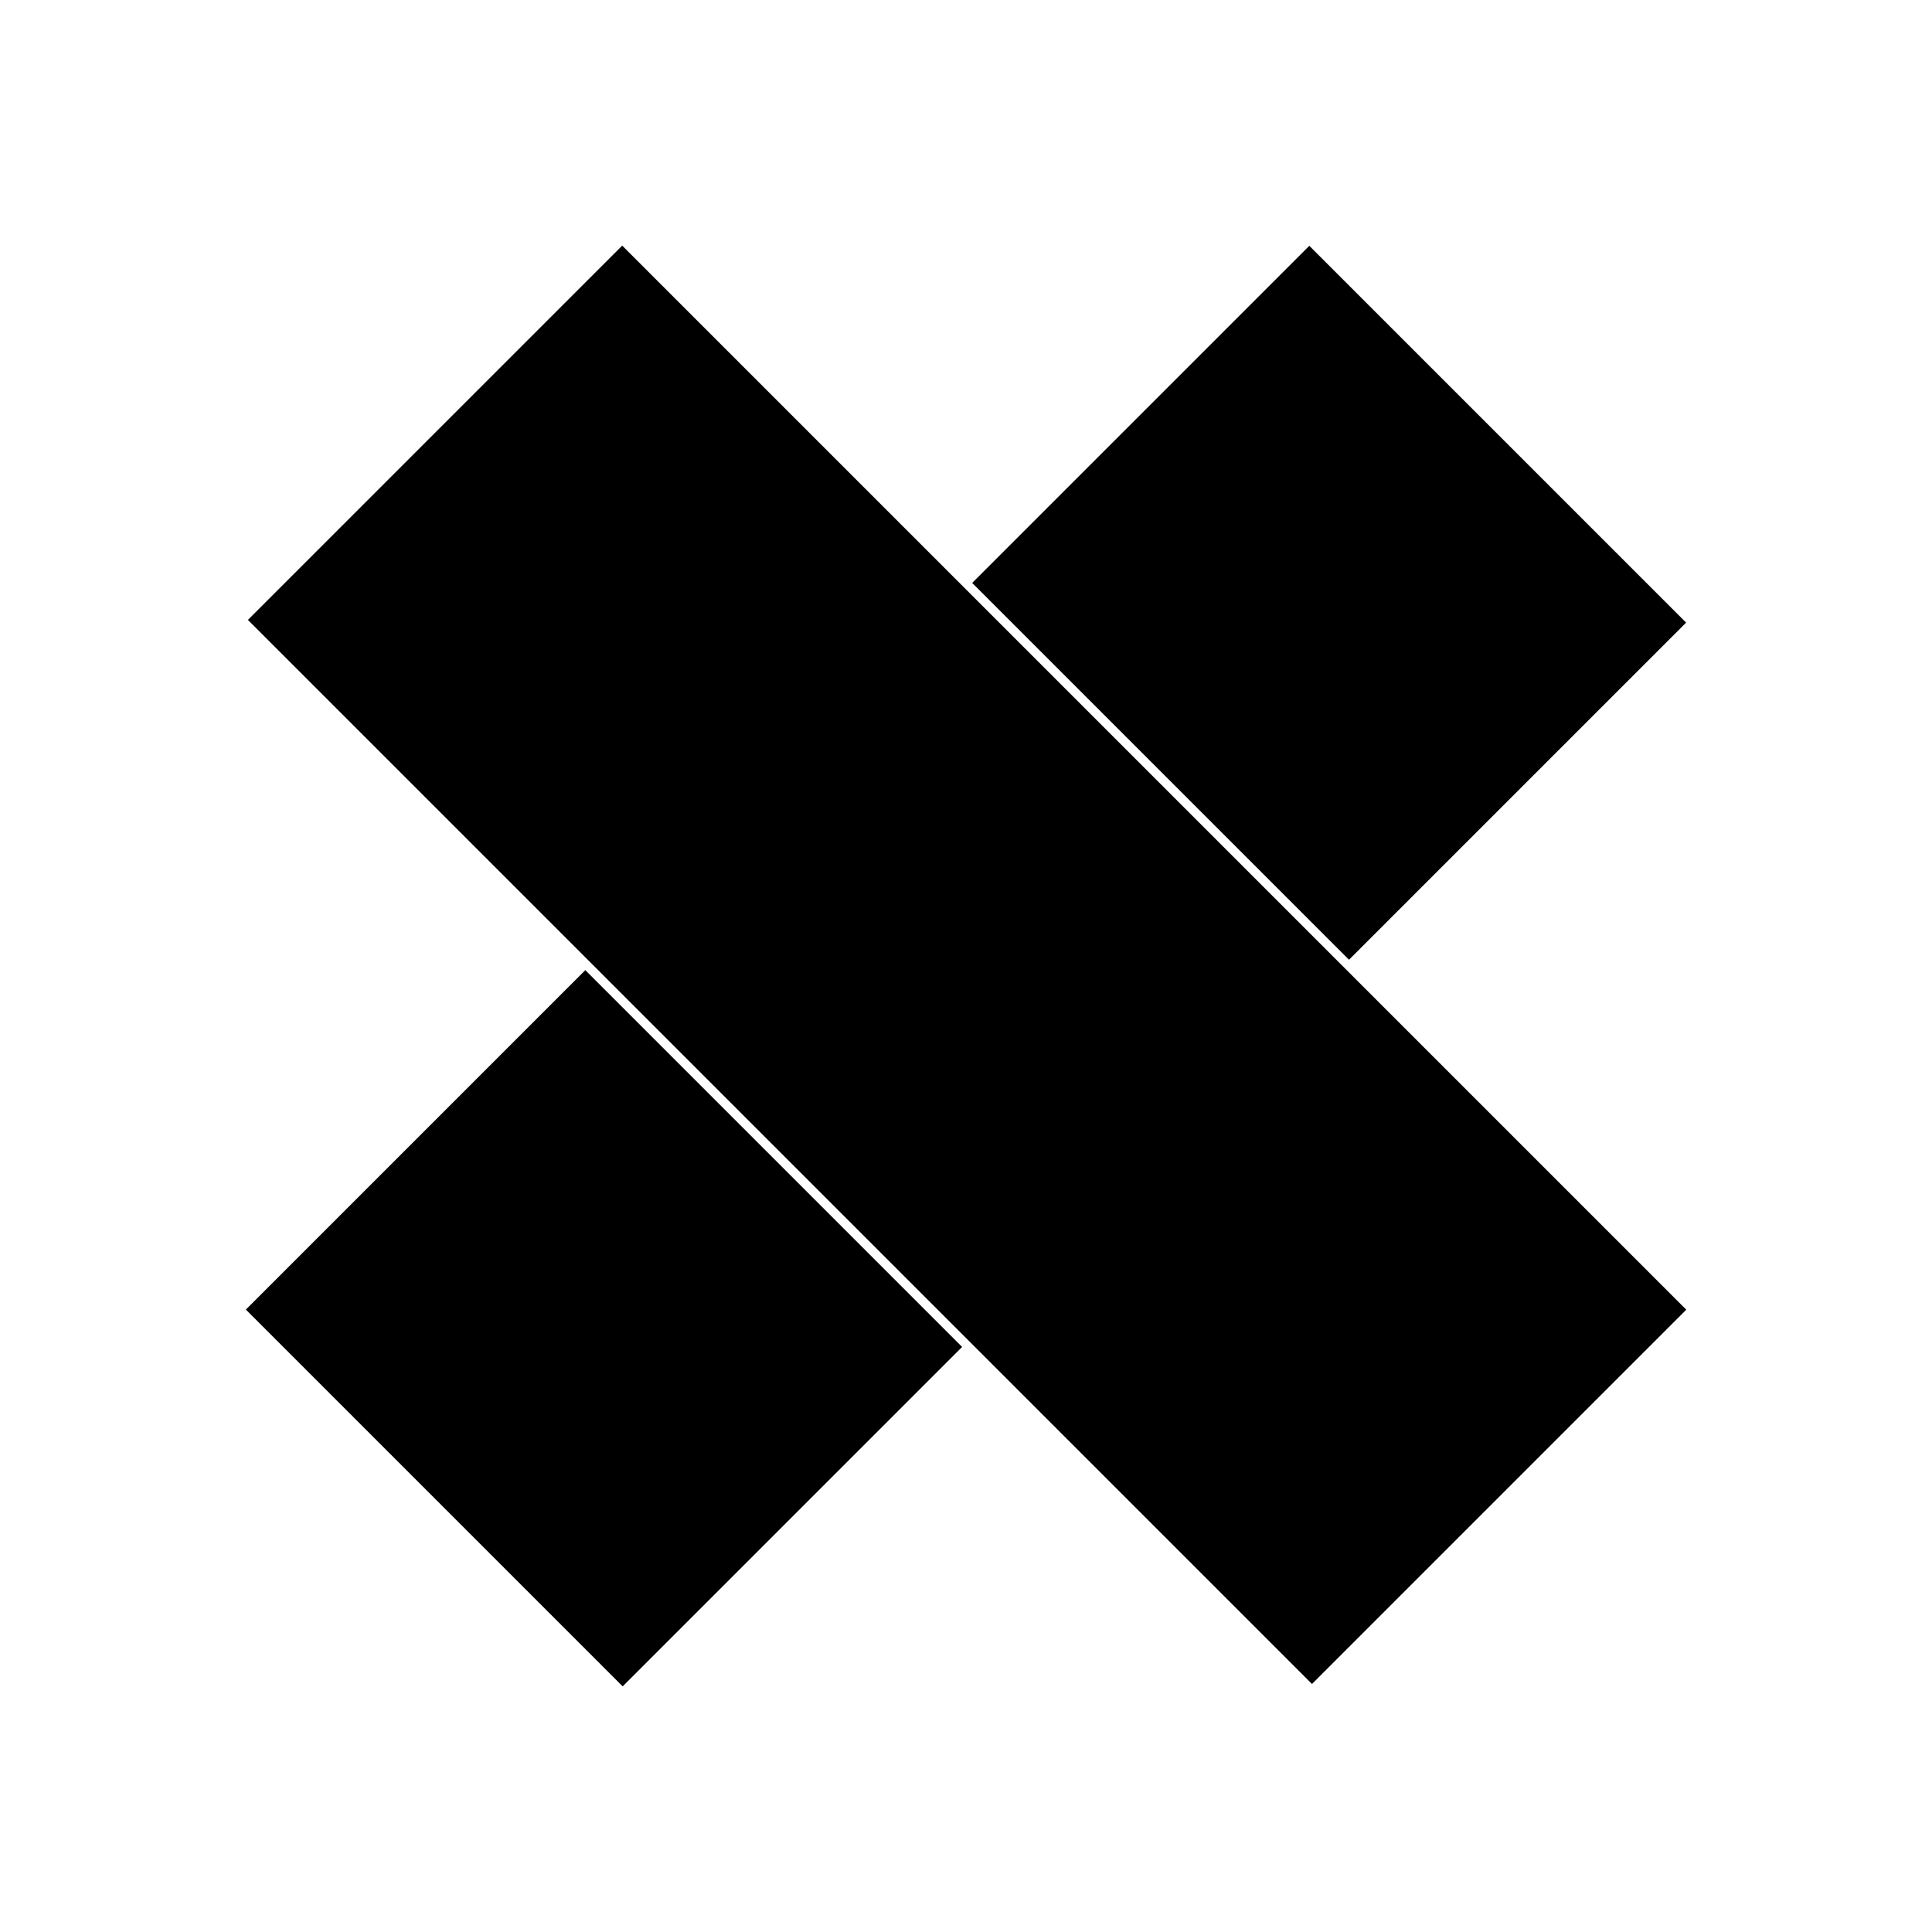 <?xml version="1.0" encoding="UTF-8"?>
<!-- Uploaded to: ICON Repo, www.svgrepo.com, Generator: ICON Repo Mixer Tools -->
<svg fill="#000000" width="800px" height="800px" version="1.1" viewBox="144 144 512 512" xmlns="http://www.w3.org/2000/svg">
 <g>
  <path d="m209.7 308.28 99.191-99.191 281.99 281.99-99.191 99.191z"/>
  <path d="m209.16 491.05 89.953-89.953 99.859 99.859-89.953 89.953z"/>
  <path d="m401.64 298.48 89.34-89.34 99.859 99.859-89.34 89.34z"/>
 </g>
</svg>